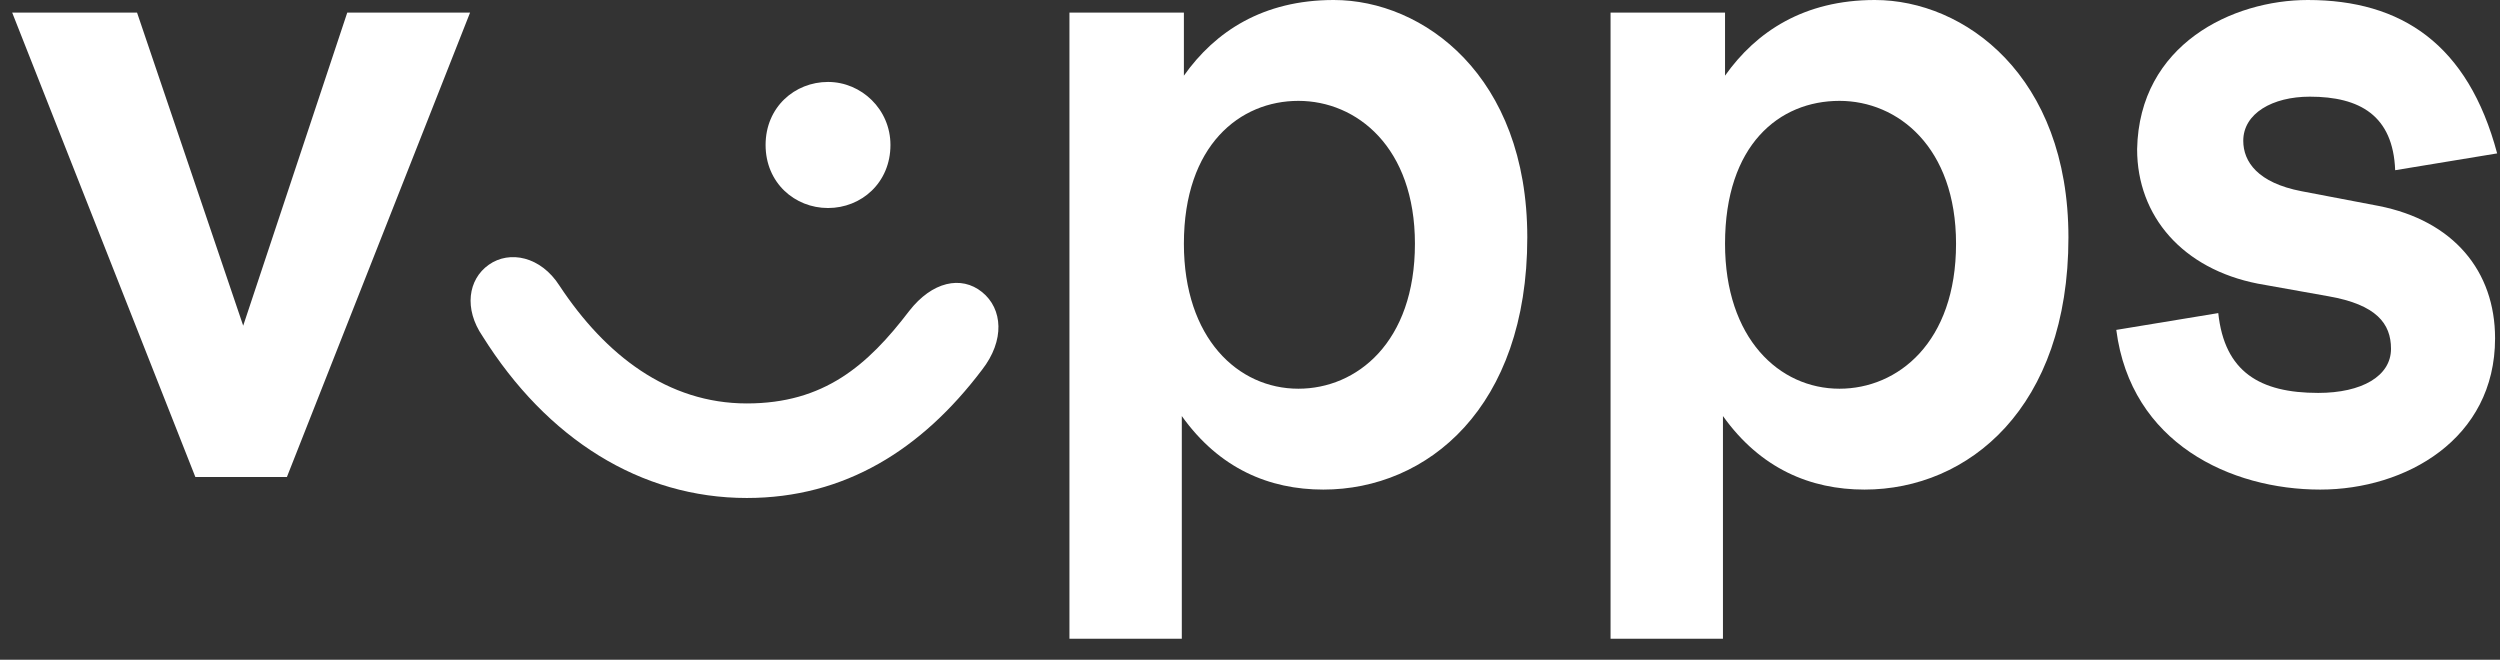 <svg width="72" height="19" viewBox="0 0 72 19" fill="none" xmlns="http://www.w3.org/2000/svg">
<rect x="0" y="0" width="72" height="19" fill="#333333" stroke="none"/>
<path d="M3.947 0.363L7.004 9.38L10.001 0.363H13.538L8.263 13.737H5.626L0.351 0.363H3.947Z" fill="white"/>
<path d="M21.509 11.619C23.727 11.619 24.986 10.529 26.185 8.956C26.844 8.109 27.683 7.927 28.283 8.411C28.882 8.895 28.942 9.803 28.283 10.65C26.544 12.95 24.327 14.342 21.509 14.342C18.453 14.342 15.755 12.647 13.897 9.682C13.358 8.895 13.478 8.048 14.077 7.625C14.676 7.201 15.575 7.383 16.115 8.23C17.434 10.227 19.232 11.619 21.509 11.619ZM25.645 4.175C25.645 5.265 24.806 5.991 23.847 5.991C22.888 5.991 22.049 5.265 22.049 4.175C22.049 3.086 22.888 2.36 23.847 2.36C24.806 2.36 25.645 3.147 25.645 4.175Z" fill="white"/>
<path d="M34.096 0.363V2.179C34.995 0.908 36.374 0 38.412 0C40.989 0 43.986 2.179 43.986 6.838C43.986 11.74 41.109 14.1 38.112 14.1C36.554 14.1 35.115 13.495 34.036 11.982V18.396H30.8V0.363H34.096ZM34.096 7.02C34.096 9.743 35.655 11.195 37.393 11.195C39.071 11.195 40.75 9.864 40.75 7.02C40.75 4.236 39.071 2.905 37.393 2.905C35.715 2.905 34.096 4.175 34.096 7.02Z" fill="white"/>
<path d="M49.681 0.363V2.179C50.58 0.908 51.959 0 53.996 0C56.574 0 59.571 2.179 59.571 6.838C59.571 11.74 56.694 14.1 53.697 14.1C52.138 14.1 50.7 13.495 49.621 11.982V18.396H46.384V0.363H49.681ZM49.681 7.02C49.681 9.743 51.239 11.195 52.977 11.195C54.656 11.195 56.334 9.864 56.334 7.02C56.334 4.236 54.656 2.905 52.977 2.905C51.239 2.905 49.681 4.175 49.681 7.02Z" fill="white"/>
<path d="M66.464 0C69.161 0 71.079 1.271 71.918 4.418L68.981 4.902C68.921 3.328 67.962 2.784 66.523 2.784C65.445 2.784 64.606 3.268 64.606 4.054C64.606 4.66 65.025 5.265 66.284 5.507L68.501 5.93C70.659 6.354 71.858 7.806 71.858 9.743C71.858 12.648 69.281 14.1 66.823 14.1C64.246 14.1 61.369 12.768 60.949 9.501L63.886 9.017C64.066 10.711 65.085 11.316 66.763 11.316C68.022 11.316 68.861 10.832 68.861 10.045C68.861 9.319 68.442 8.775 67.063 8.533L65.025 8.169C62.867 7.746 61.549 6.233 61.549 4.297C61.608 1.271 64.306 0 66.464 0Z" fill="white"/>
</svg>

